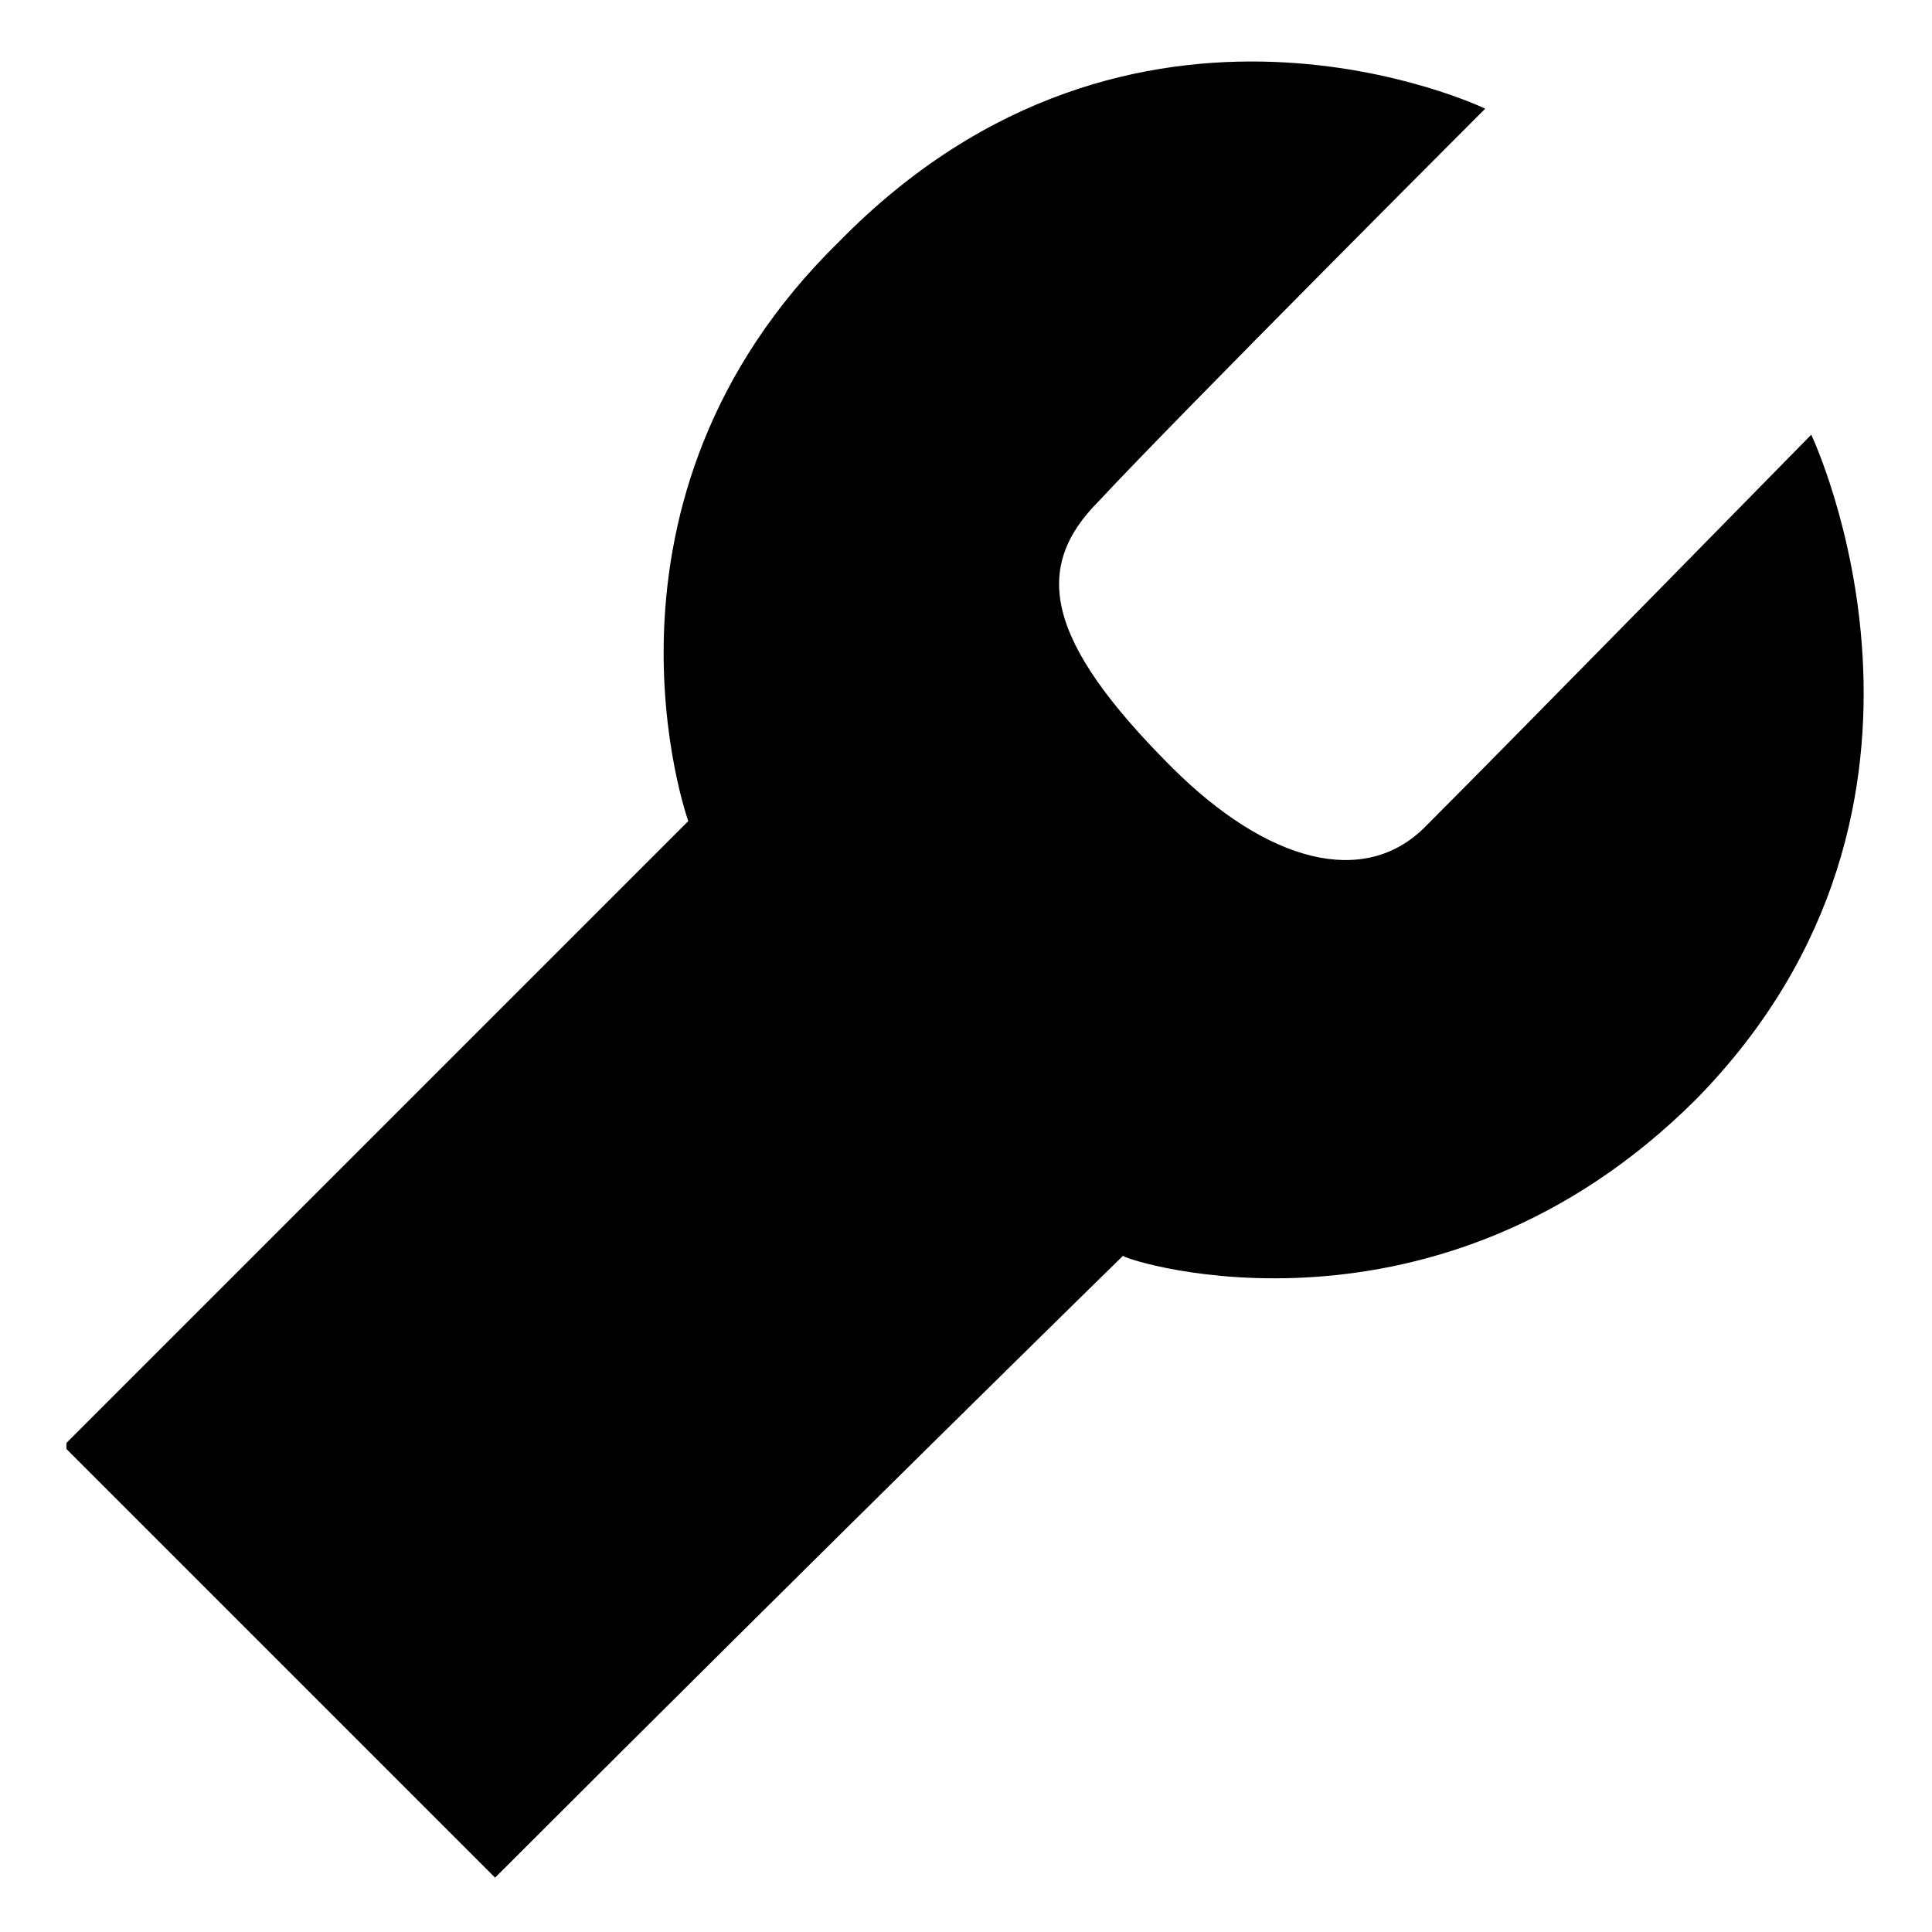 <?xml version="1.0" encoding="UTF-8"?>
<svg id="Layer_1" data-name="Layer 1" xmlns="http://www.w3.org/2000/svg" version="1.1" viewBox="0 0 32 32">
  <defs>
    <style>
      .cls-1 {
        fill: none;
      }

      .cls-1, .cls-2 {
        stroke-width: 0px;
      }

      .cls-2 {
        fill: #000;
        fill-rule: evenodd;
      }
    </style>
  </defs>
  <rect id="Icons" class="cls-1" x="-7996.6" y="-4992.1" width="16000" height="10000"/>
  <g id="Icons1">
    <path id="wrench" class="cls-2" d="M1.1,23.9l10.3-10.3s-1.9-5.3,2.5-9.6C18.8-1,24.6,1.8,24.6,1.8c0,0-5.1,5.1-6.4,6.5-1.1,1.1-.9,2.3,1.2,4.4,1.6,1.6,3.2,2,4.2,1,1.4-1.4,6.4-6.5,6.4-6.5,0,0,2.9,6.1-1.9,11-4.3,4.3-9.4,2.7-9.5,2.6,0,0-4.7,4.6-10.4,10.3l-7.1-7.1h0Z"/>
  </g>
</svg>